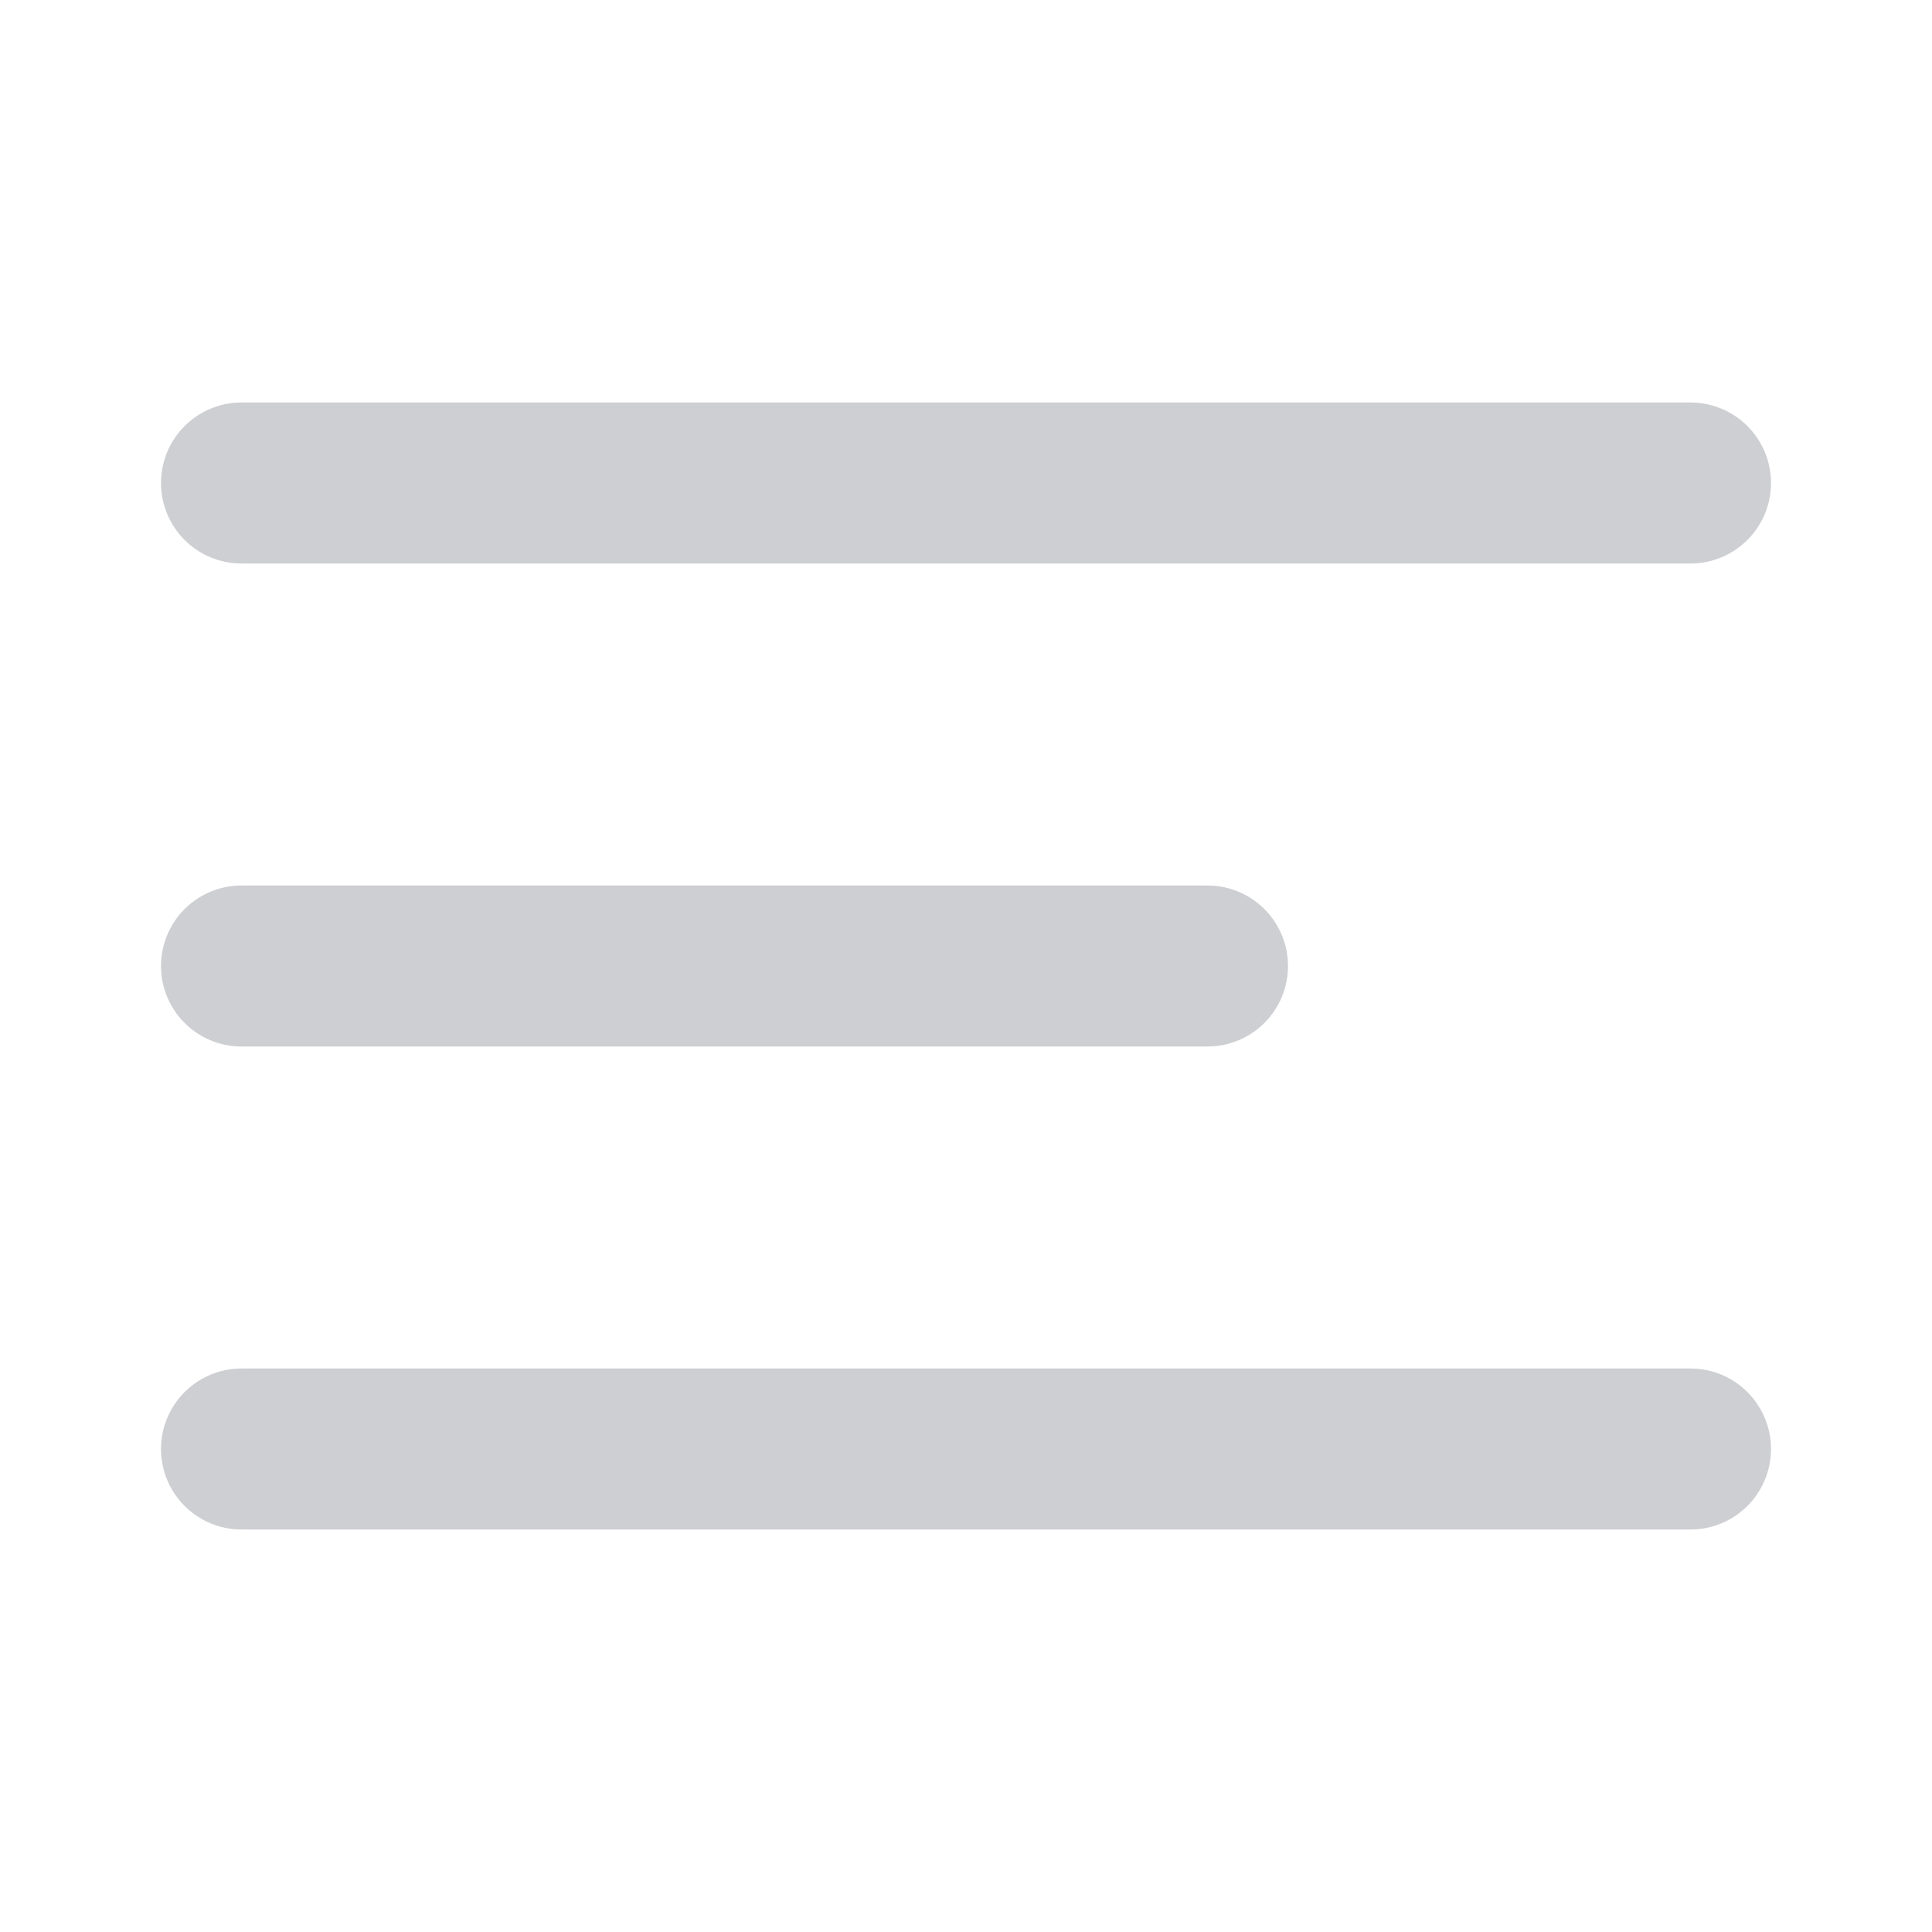 <svg width="24" height="24" viewBox="0 0 24 24" fill="none" xmlns="http://www.w3.org/2000/svg">
<g id="menu-02">
<path id="Icon" d="M3 12H15M3 6H21M3 18H21" stroke="#CECFD2" stroke-width="2" stroke-linecap="round" stroke-linejoin="round"/>
</g>
</svg>
